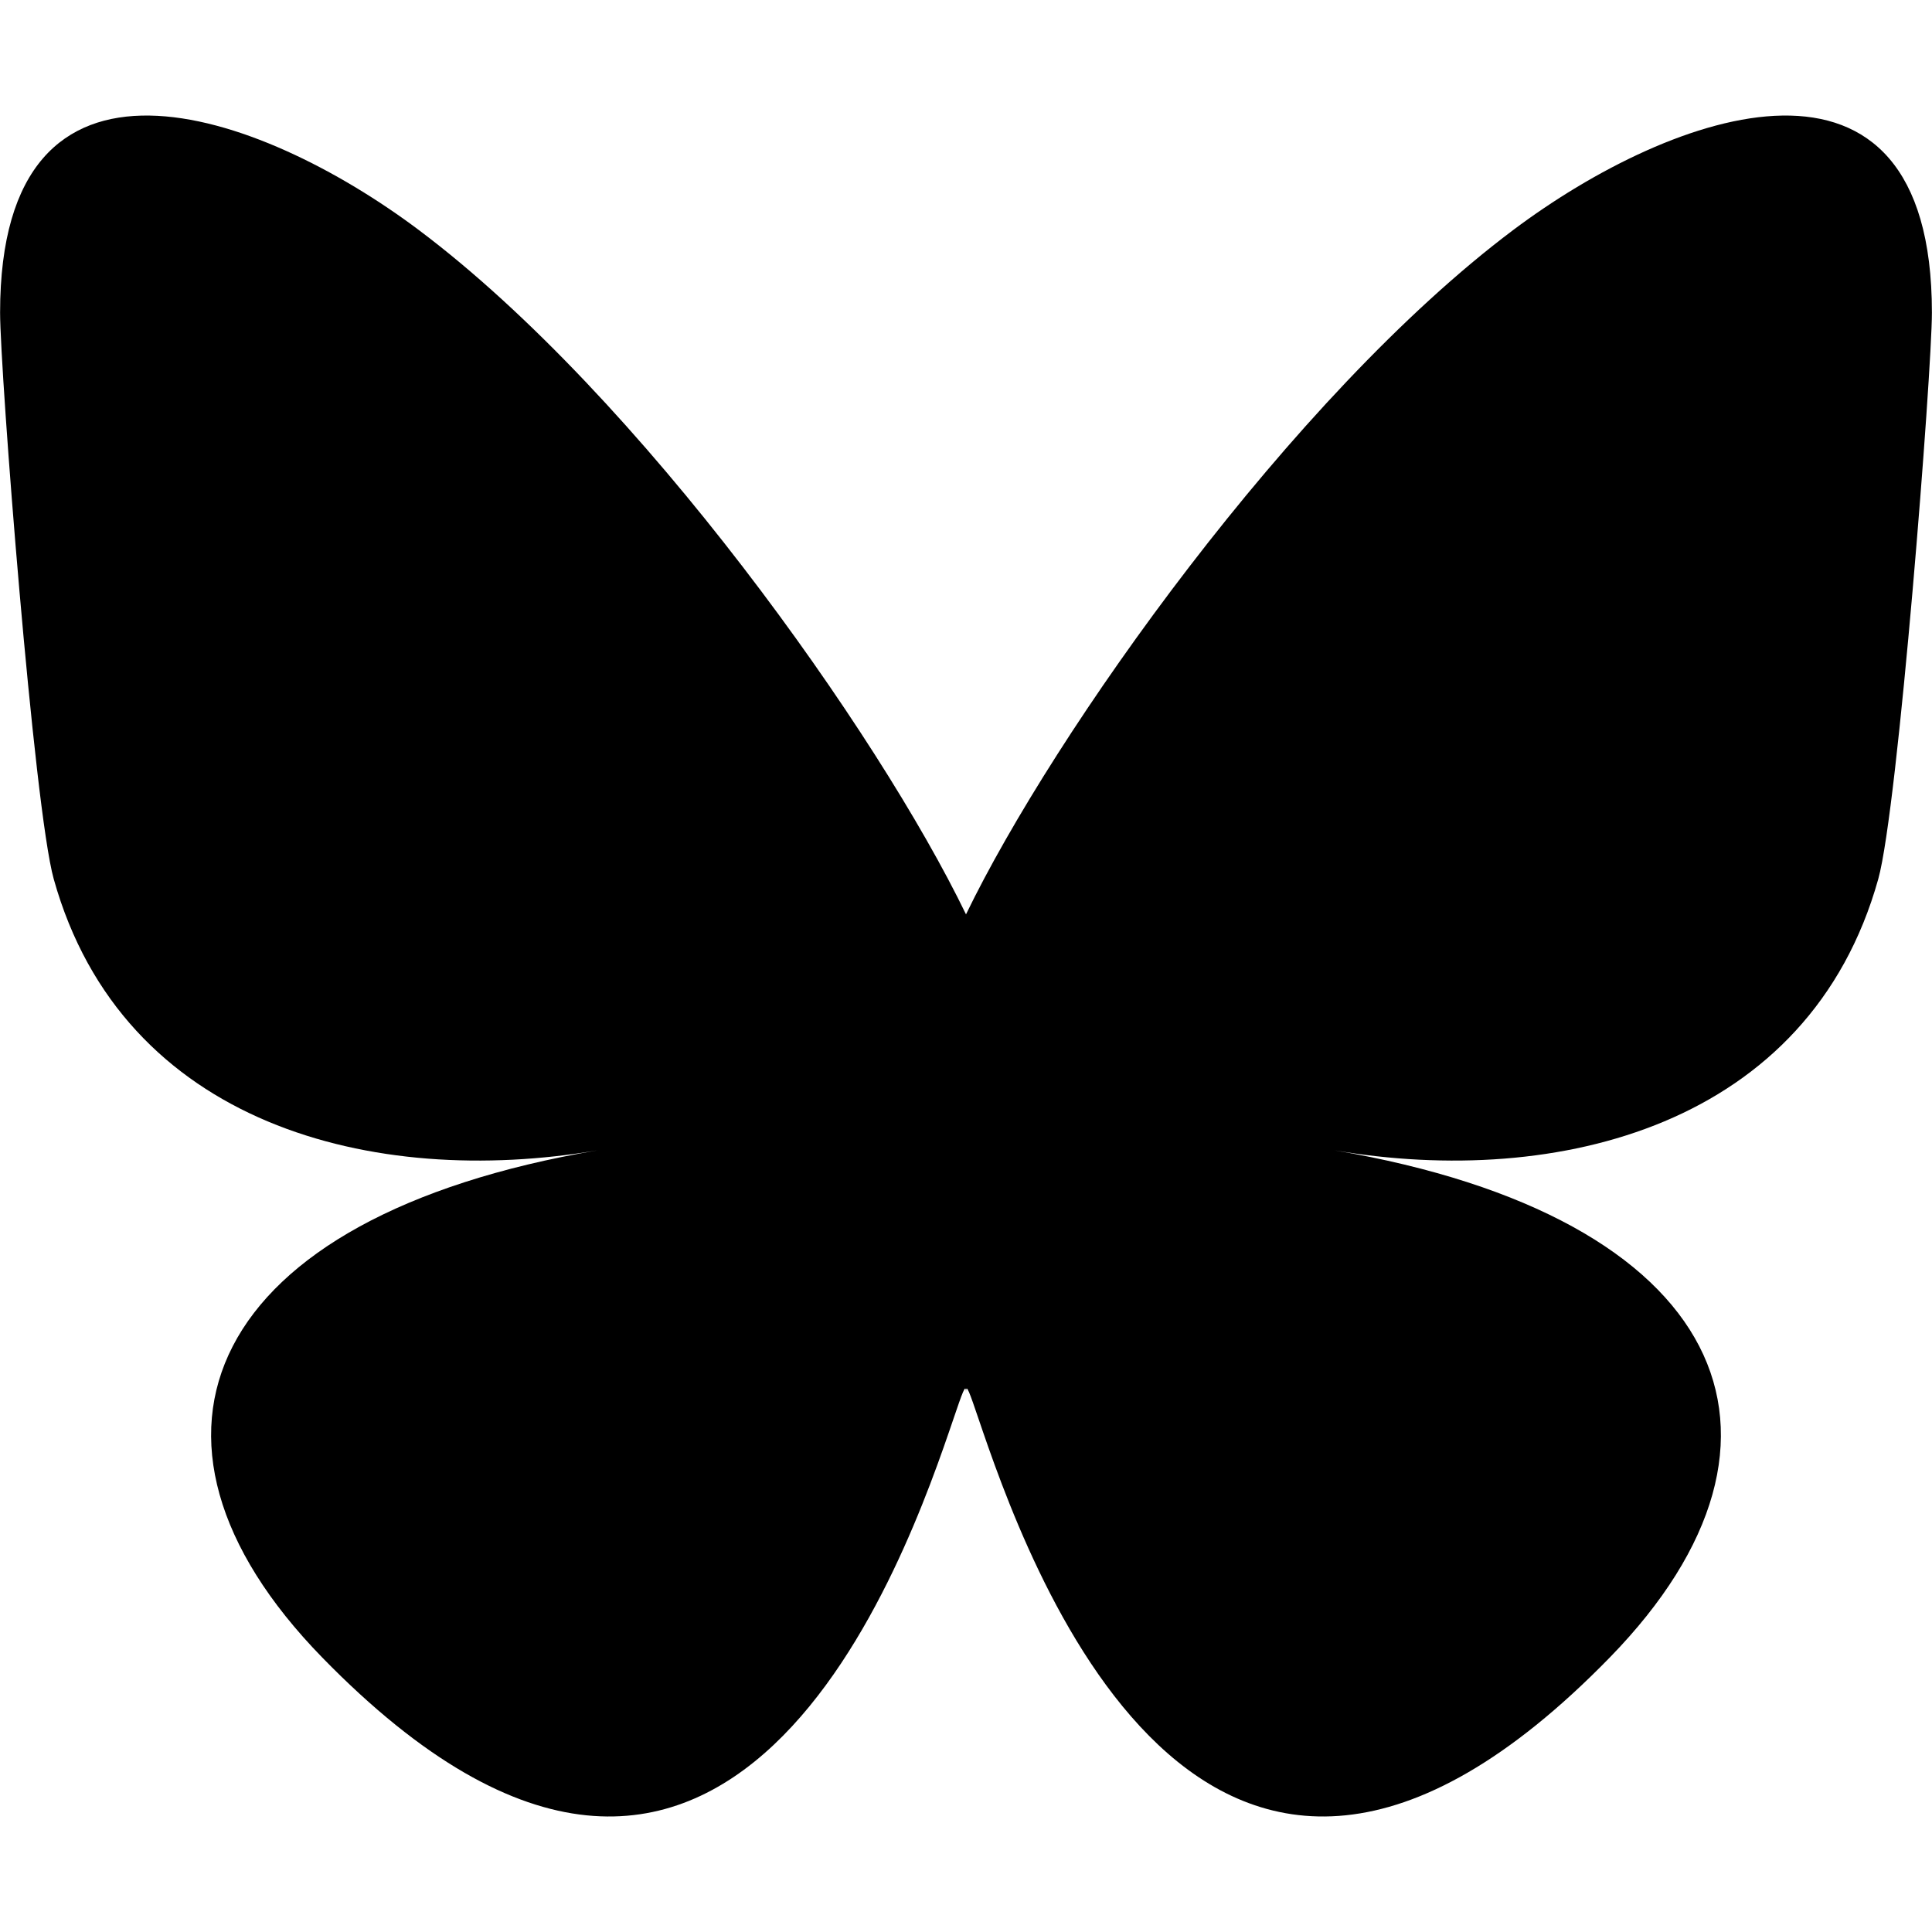 <!--
SPDX-FileCopyrightText: 2023 to Present, Bluesky, PBLLC <press@blueskyweb.xyz>

SPDX-License-Identifier: LicenseRef-AllRightsReserved
-->

<!-- Generated by IcoMoon.io -->
<svg version="1.1" xmlns="http://www.w3.org/2000/svg" width="1024" height="1024" viewBox="0 0 1024 1024">
<title></title>
<g id="icomoon-ignore">
</g>
<path fill="#000" d="M221.992 121.925c117.389 88.128 243.646 266.823 290.008 362.709 46.362-95.887 172.62-274.581 290.008-362.709 84.701-63.59 221.944-112.792 221.944 43.772 0 31.269-17.927 262.669-28.442 300.24-36.549 130.607-169.728 163.92-288.199 143.758 207.079 35.244 259.756 151.983 145.989 268.723-216.066 221.711-310.546-55.628-334.756-126.692-4.438-13.028-6.515-19.123-6.545-13.94-0.031-5.183-2.107 0.912-6.545 13.94-24.21 71.064-118.69 348.403-334.756 126.692-113.767-116.74-61.090-233.479 145.989-268.723-118.47 20.163-251.65-13.15-288.199-143.758-10.515-37.571-28.442-268.972-28.442-300.24 0-156.564 137.243-107.362 221.944-43.772z"></path>
</svg>

